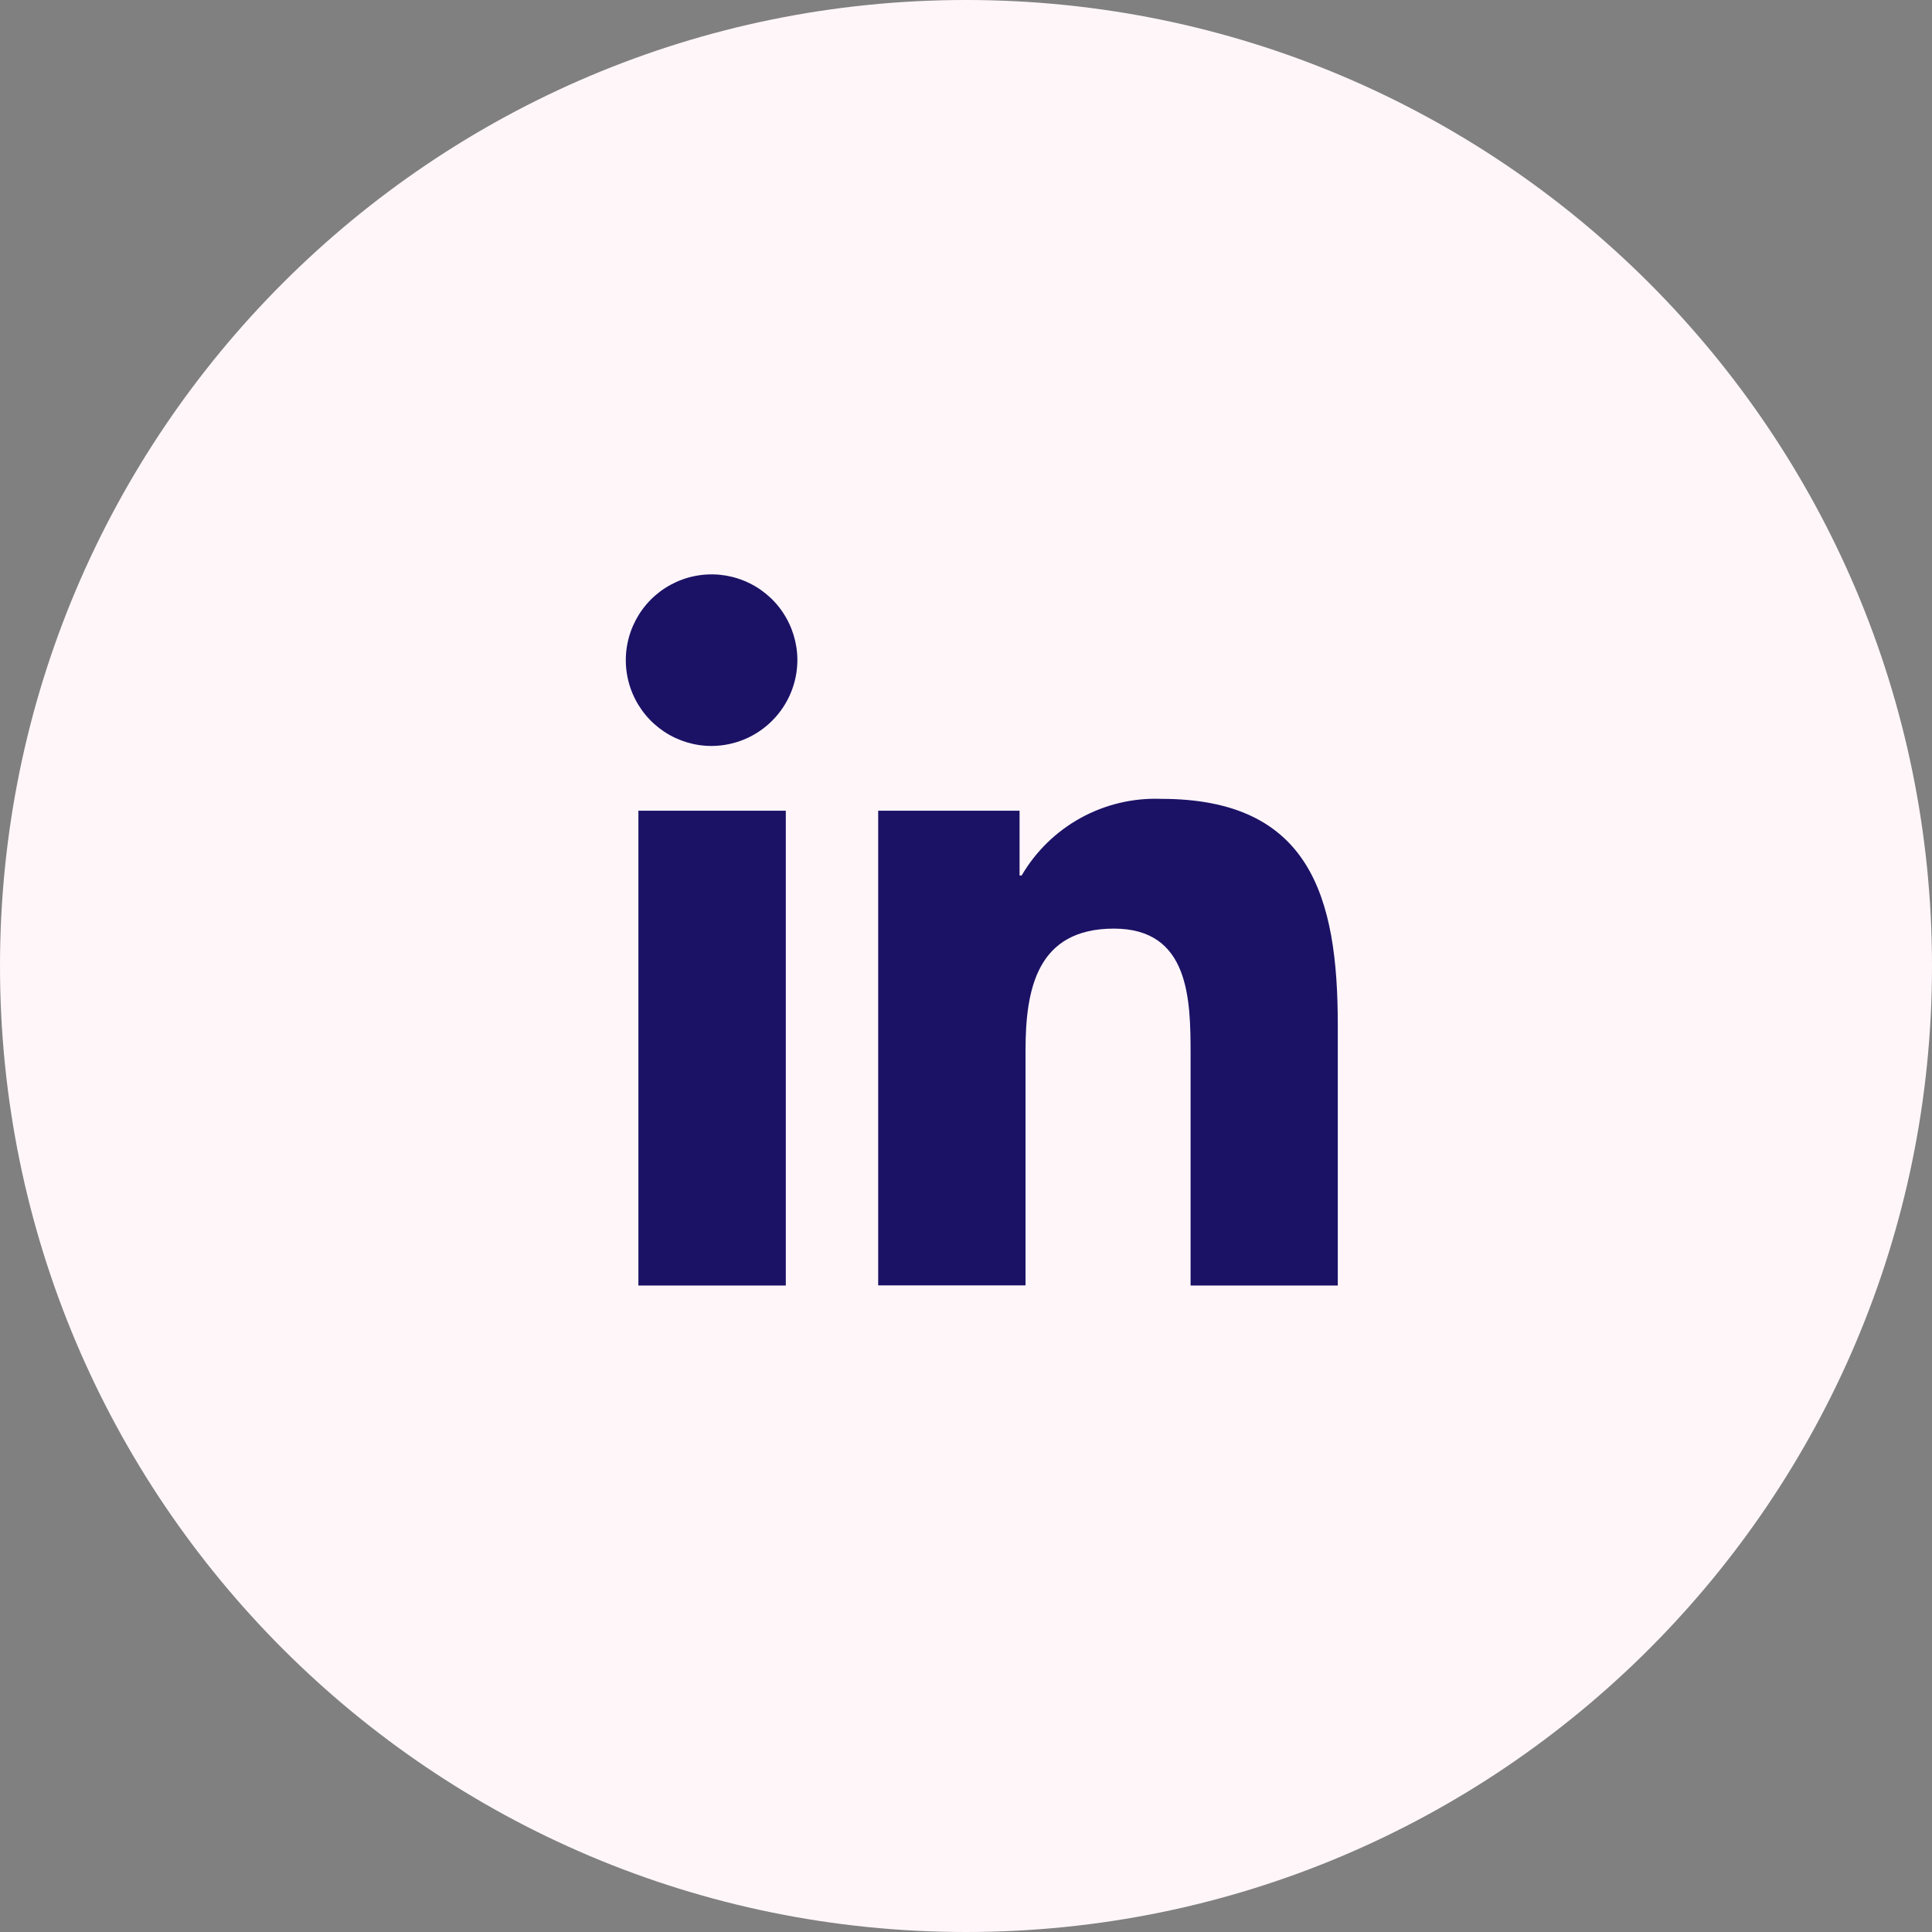 <svg width="37" height="37" viewBox="0 0 37 37" fill="none" xmlns="http://www.w3.org/2000/svg">
<rect x="0" y="0" width="37" height="37" fill="#808080" stroke="none"/>
<path d="M18.5 37C28.717 37 37 28.717 37 18.5C37 8.283 28.717 0 18.5 0C8.283 0 0 8.283 0 18.5C0 28.717 8.283 37 18.5 37Z" fill="#FFF6FA"/>
<path d="M15.049 24.619H12.226V15.526H15.049V24.619ZM13.636 14.286C13.311 14.288 12.993 14.193 12.722 14.014C12.451 13.834 12.239 13.579 12.113 13.279C11.987 12.979 11.953 12.649 12.015 12.33C12.077 12.011 12.232 11.718 12.46 11.487C12.689 11.256 12.981 11.098 13.3 11.033C13.618 10.968 13.948 10.999 14.249 11.122C14.55 11.245 14.808 11.454 14.989 11.723C15.171 11.993 15.269 12.31 15.271 12.635C15.271 13.07 15.1 13.488 14.793 13.797C14.487 14.107 14.071 14.282 13.636 14.286ZM25.617 24.619H22.801V20.192C22.801 19.137 22.78 17.784 21.333 17.784C19.865 17.784 19.64 18.93 19.64 20.116V24.616H16.818V15.526H19.526V16.766H19.566C19.837 16.303 20.228 15.922 20.699 15.663C21.169 15.405 21.701 15.279 22.237 15.299C25.095 15.299 25.62 17.181 25.62 19.625V24.619H25.617Z" fill="#1B1266"/>
</svg>
